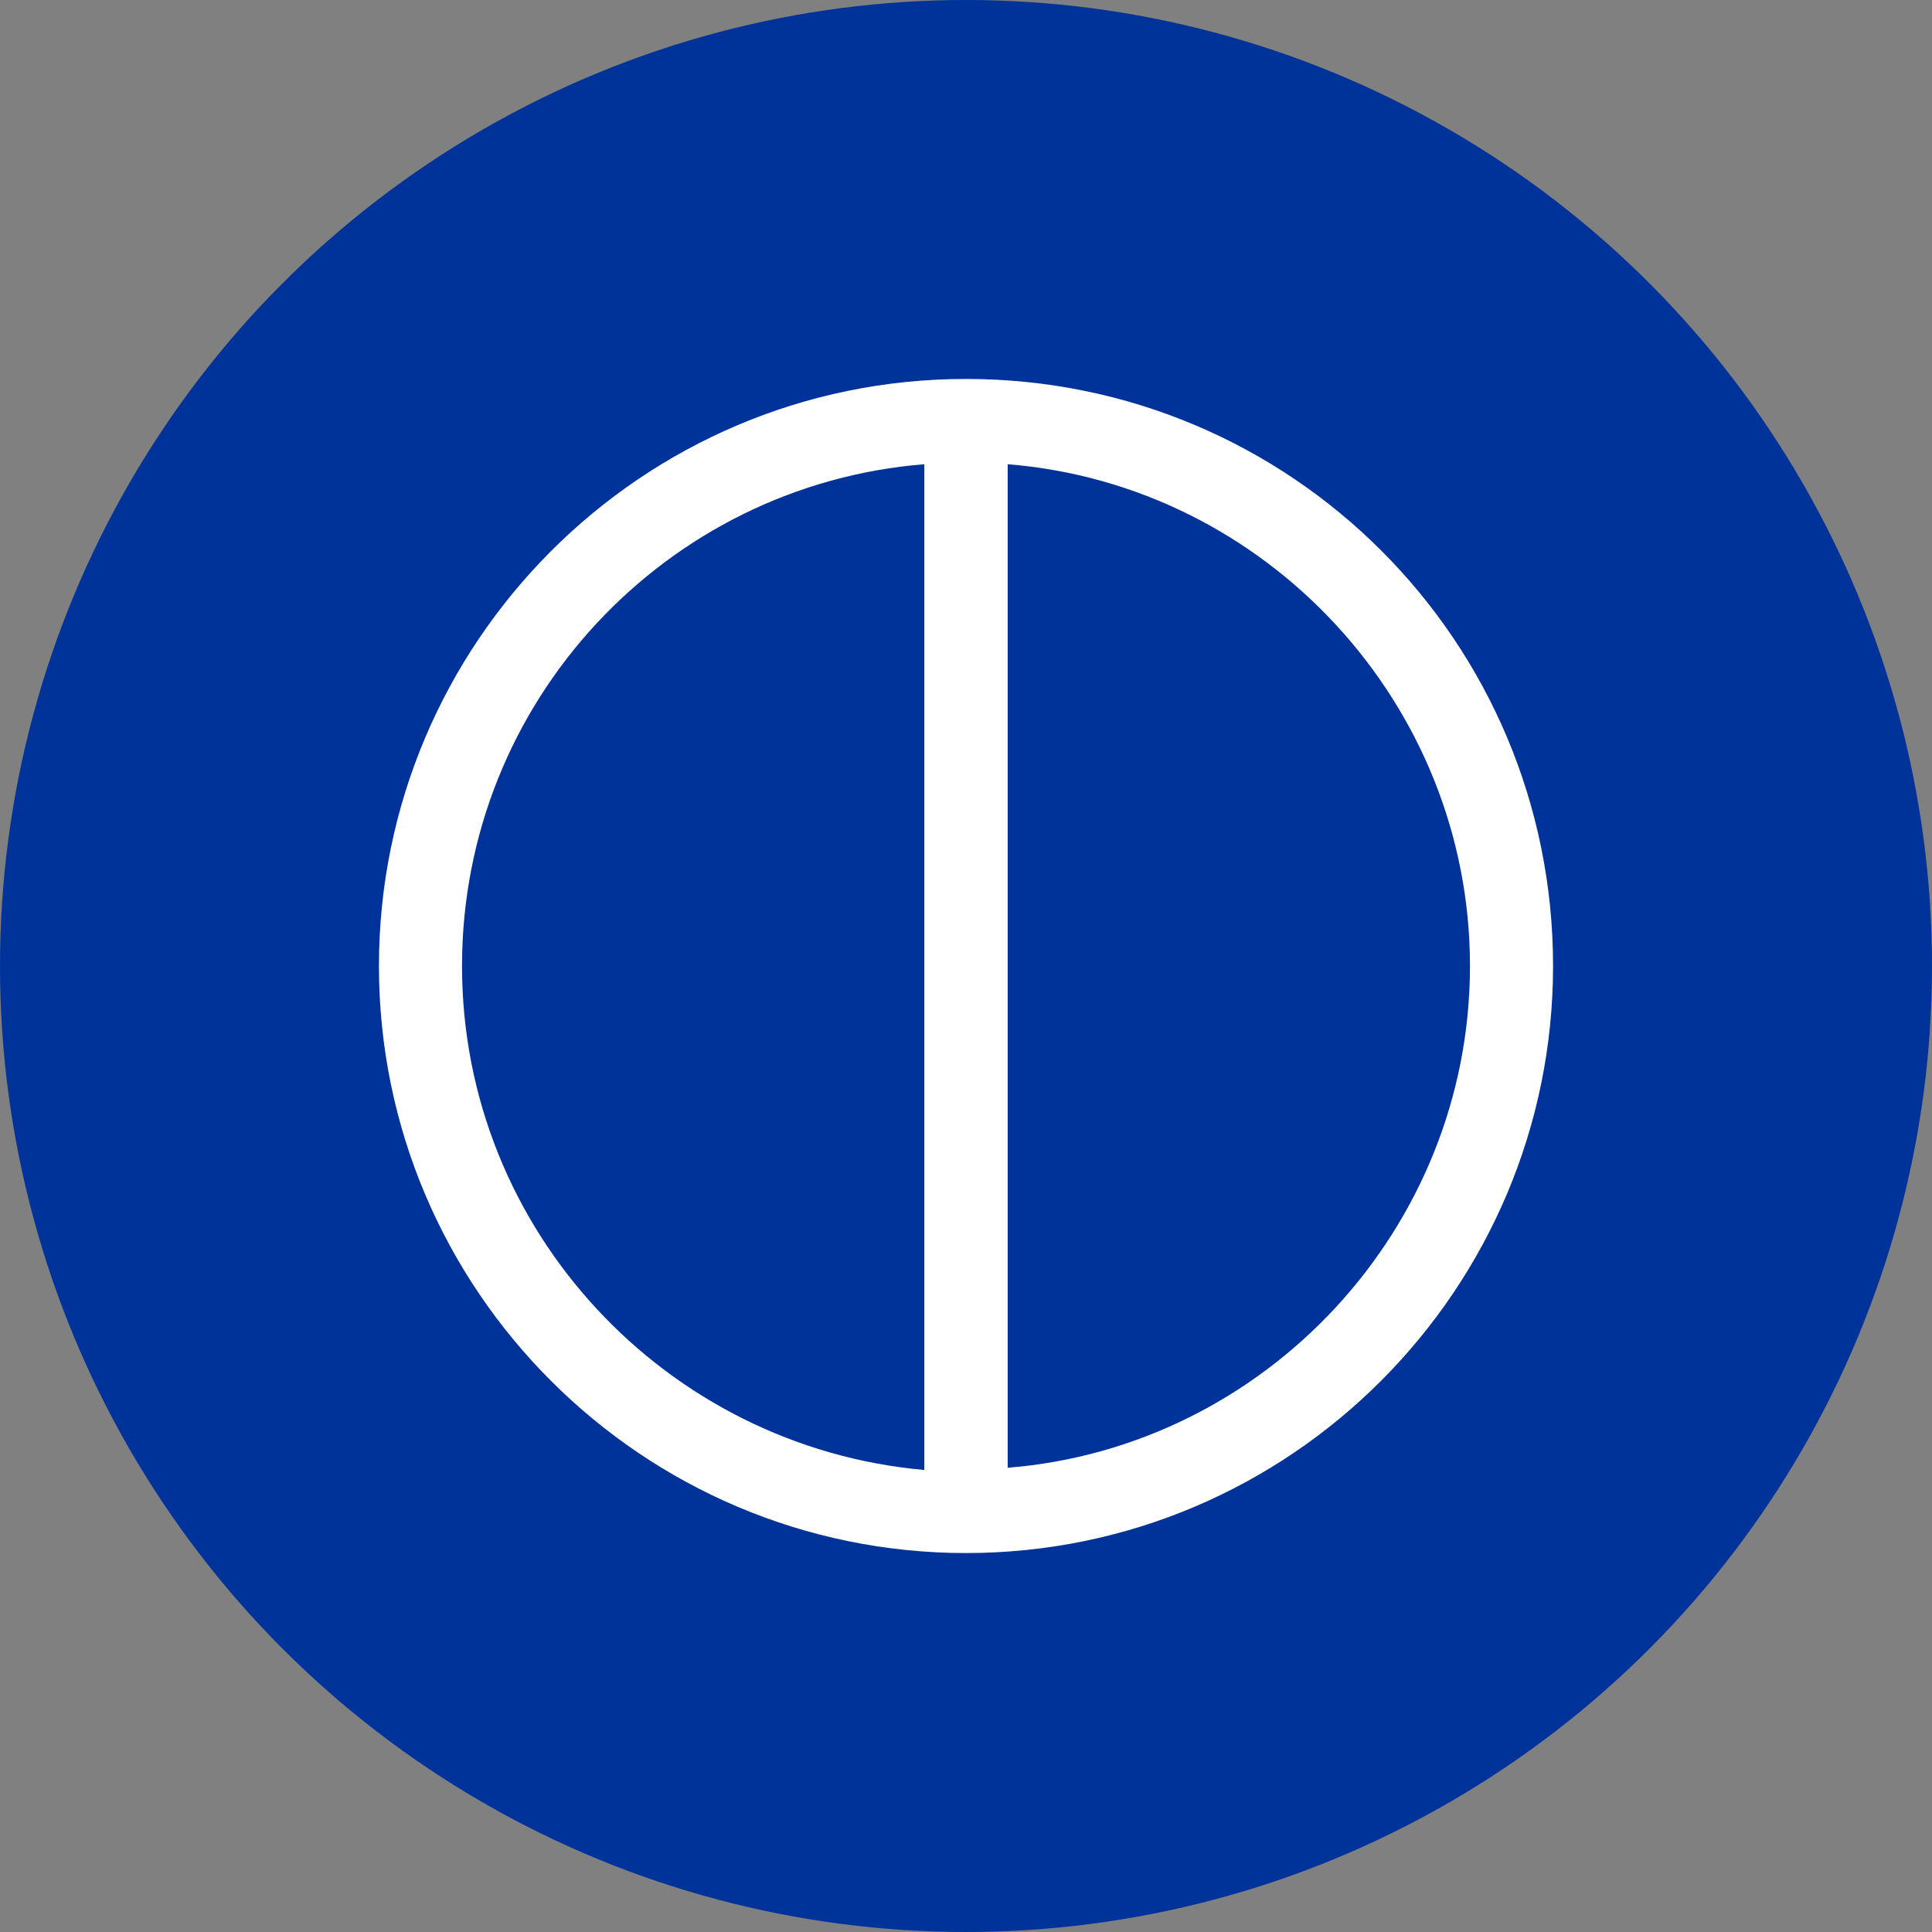 <?xml version="1.0" encoding="UTF-8"?>
<!-- Generator: Adobe Illustrator 27.0.1, SVG Export Plug-In . SVG Version: 6.00 Build 0)  -->
<svg xmlns="http://www.w3.org/2000/svg" xmlns:xlink="http://www.w3.org/1999/xlink" version="1.1" id="Layer_1" x="0px" y="0px" viewBox="0 0 700 700" style="enable-background:new 0 0 700 700;" xml:space="preserve">
<rect x="0" y="0" width="700" height="700" fill="#808080" stroke="none"/>
<style type="text/css">
	.st0{fill-rule:evenodd;clip-rule:evenodd;fill:#003399;}
	.st1{fill:#FFFFFF;}
</style>
<circle class="st0" cx="350" cy="350" r="350"></circle>
<g>
	<path class="st1" d="M350,137.3c-117.7,0-212.7,95.8-212.7,212.7c0,117.7,95.8,212.7,212.7,212.7c117.7,0,212.7-95.8,212.7-212.7   C562.7,232.3,467.7,137.3,350,137.3z M167.4,350c0-95.8,73.9-174.3,167.5-181.8v364.4C241.4,524.3,167.4,445.8,167.4,350L167.4,350   z M365.1,531.8V168.2c93.6,7.5,167.5,86.8,167.5,181.8C532.6,445.1,458.6,524.3,365.1,531.8z"></path>
</g>
</svg>
